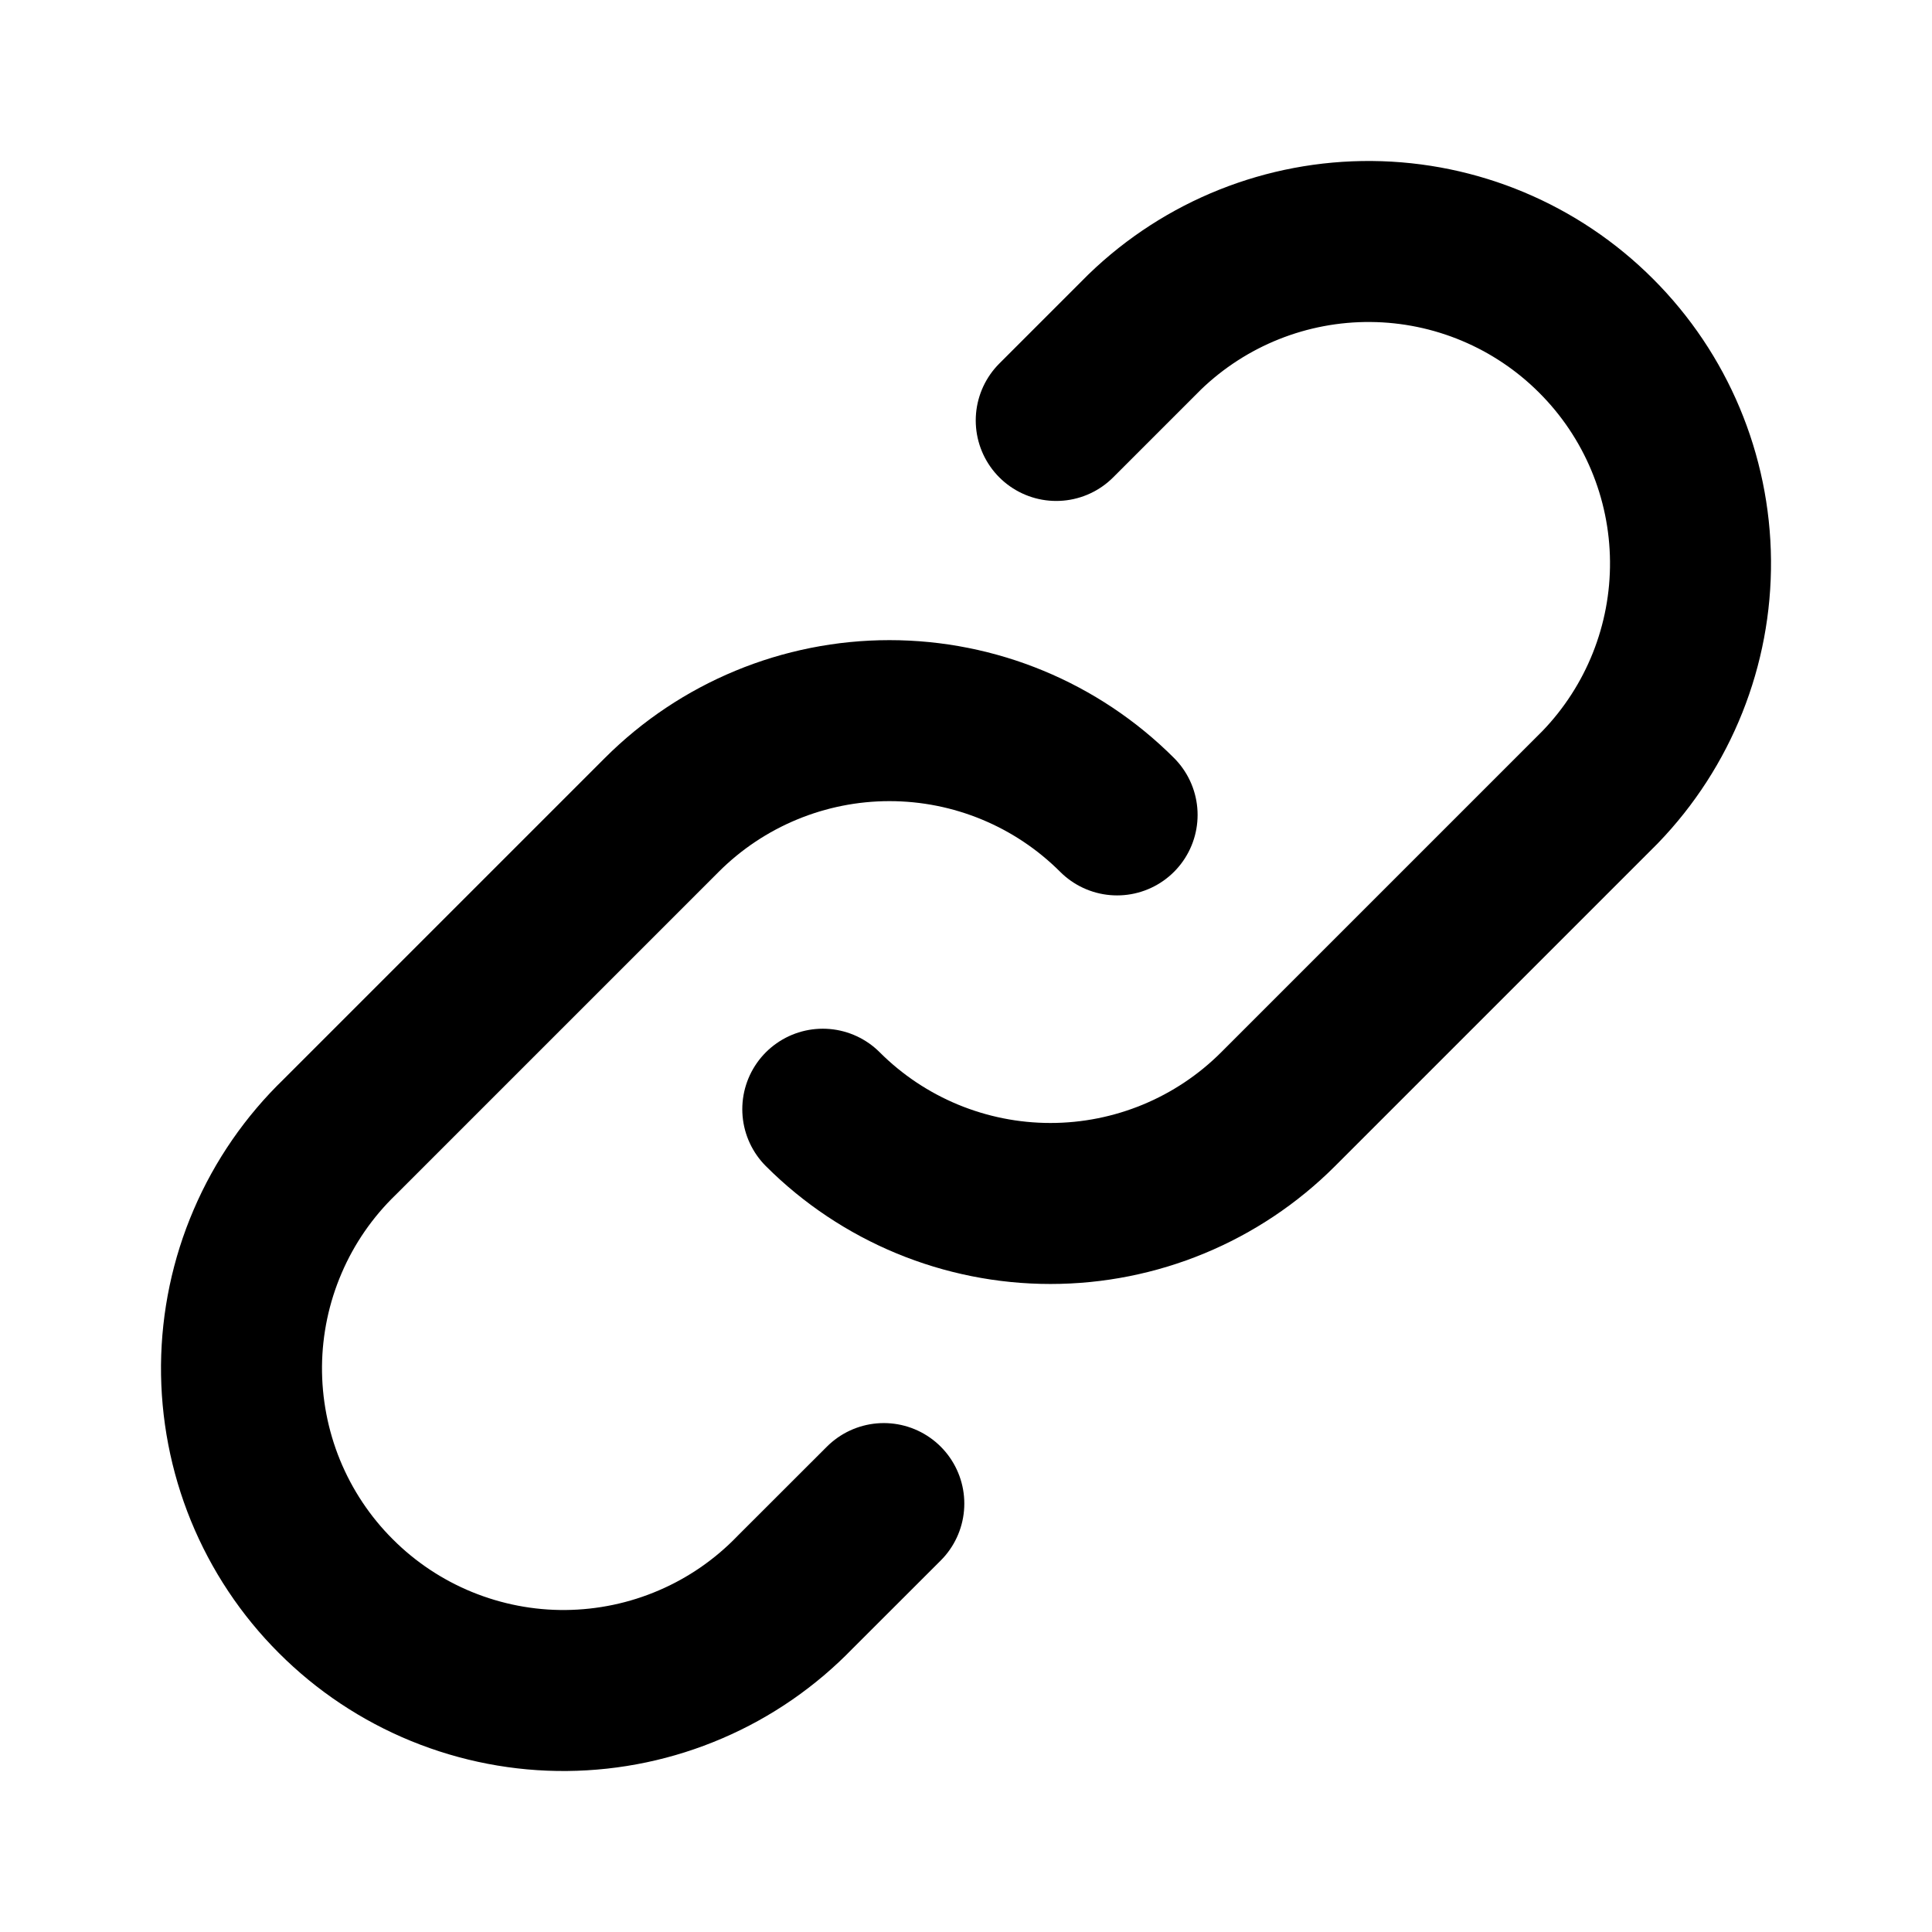 <svg width="24" height="24" viewBox="0 0 24 24" fill="none" xmlns="http://www.w3.org/2000/svg">
<g clip-path="url(#clip0_1154_4281)">
<path d="M13.877 10.123C13.127 9.373 12.11 8.952 11.049 8.952C9.989 8.952 8.971 9.373 8.221 10.123L4.221 14.123C3.839 14.492 3.534 14.933 3.325 15.421C3.115 15.909 3.005 16.434 3 16.965C2.996 17.496 3.097 18.023 3.298 18.515C3.499 19.006 3.796 19.453 4.172 19.828C4.547 20.204 4.994 20.501 5.485 20.702C5.977 20.903 6.504 21.005 7.035 21C7.566 20.995 8.091 20.885 8.579 20.675C9.067 20.466 9.508 20.161 9.877 19.779L10.979 18.678M10.221 13.779C10.971 14.529 11.989 14.95 13.049 14.95C14.11 14.95 15.127 14.529 15.877 13.779L19.877 9.779C20.606 9.024 21.009 8.014 21 6.965C20.991 5.916 20.57 4.913 19.828 4.172C19.087 3.43 18.084 3.009 17.035 3C15.986 2.991 14.976 3.394 14.221 4.123L13.121 5.223" stroke="black" stroke-width="2" stroke-linecap="round" stroke-linejoin="round"/>
</g>
<defs>
<clipPath id="clip0_1154_4281">
<rect width="24" height="24" fill="white"/>
</clipPath>
</defs>
</svg>
